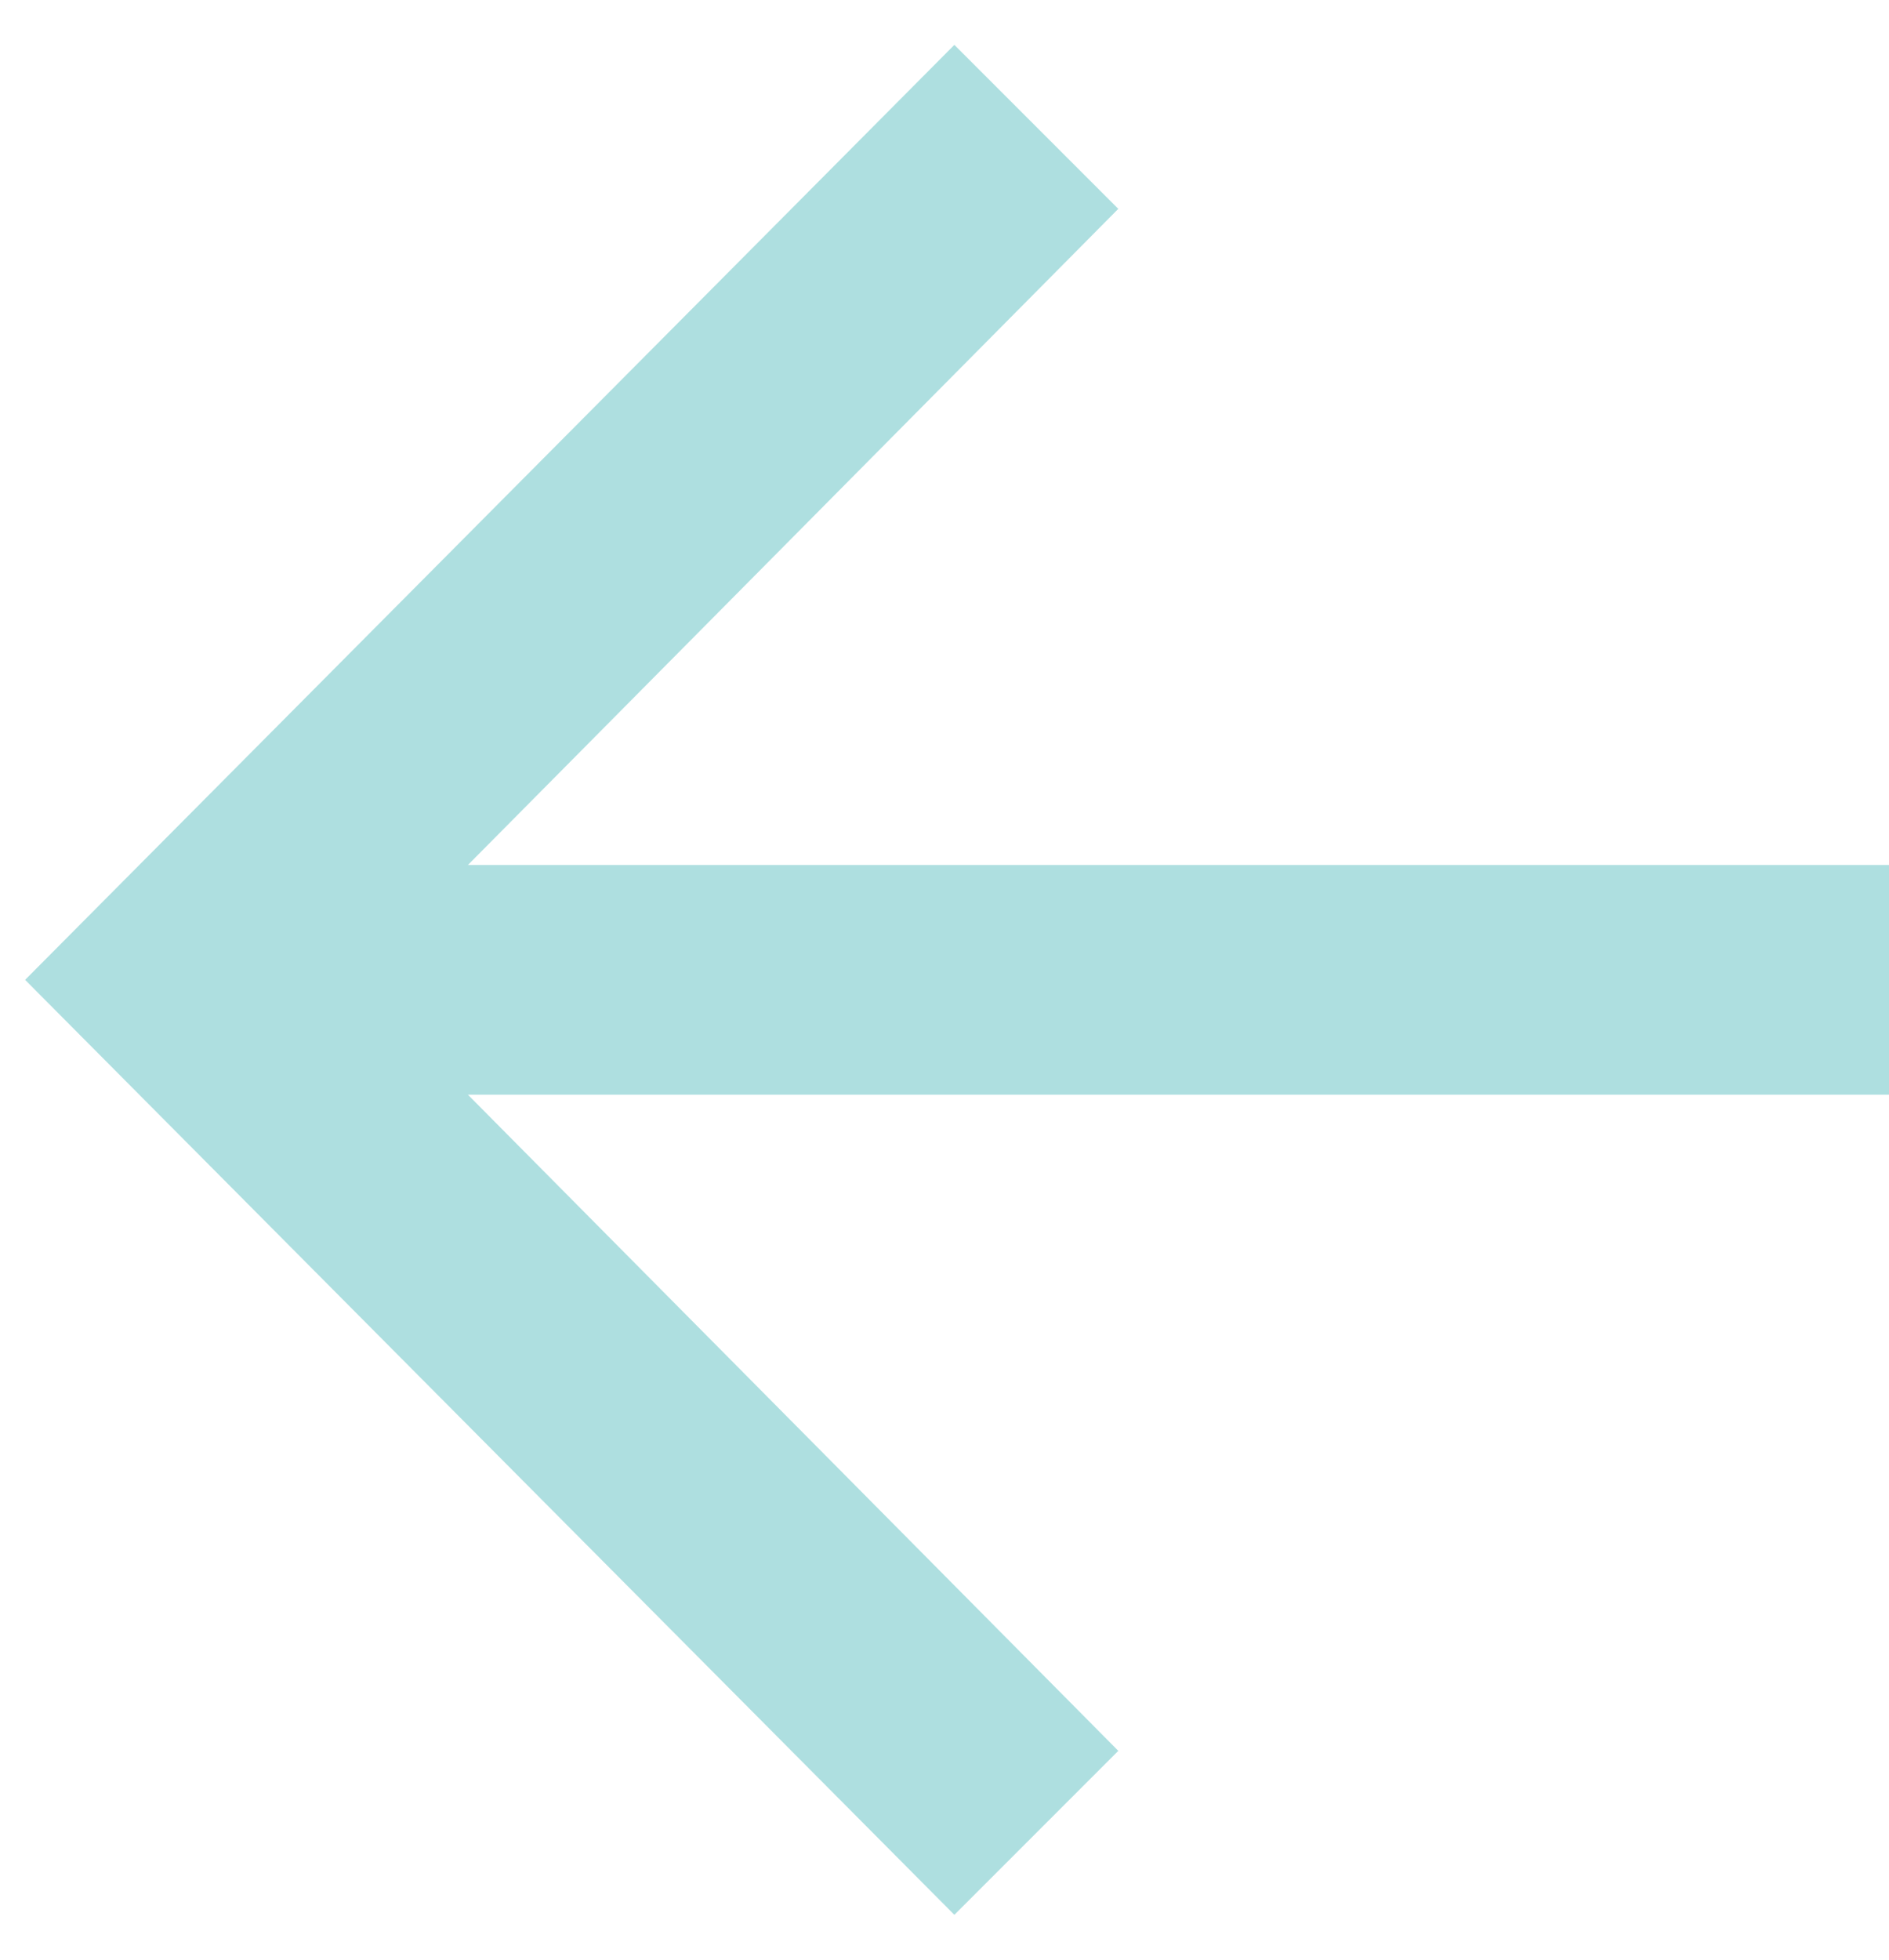 <svg width="27" height="28" viewBox="0 0 27 28" fill="none" xmlns="http://www.w3.org/2000/svg">
<path d="M13.641 27.359L0.359 14L13.641 0.641L15.984 2.984L6.688 12.359L27 12.359L27 15.641L6.688 15.641L15.984 25.016L13.641 27.359Z" fill="#AEDFE0"/>
</svg>
